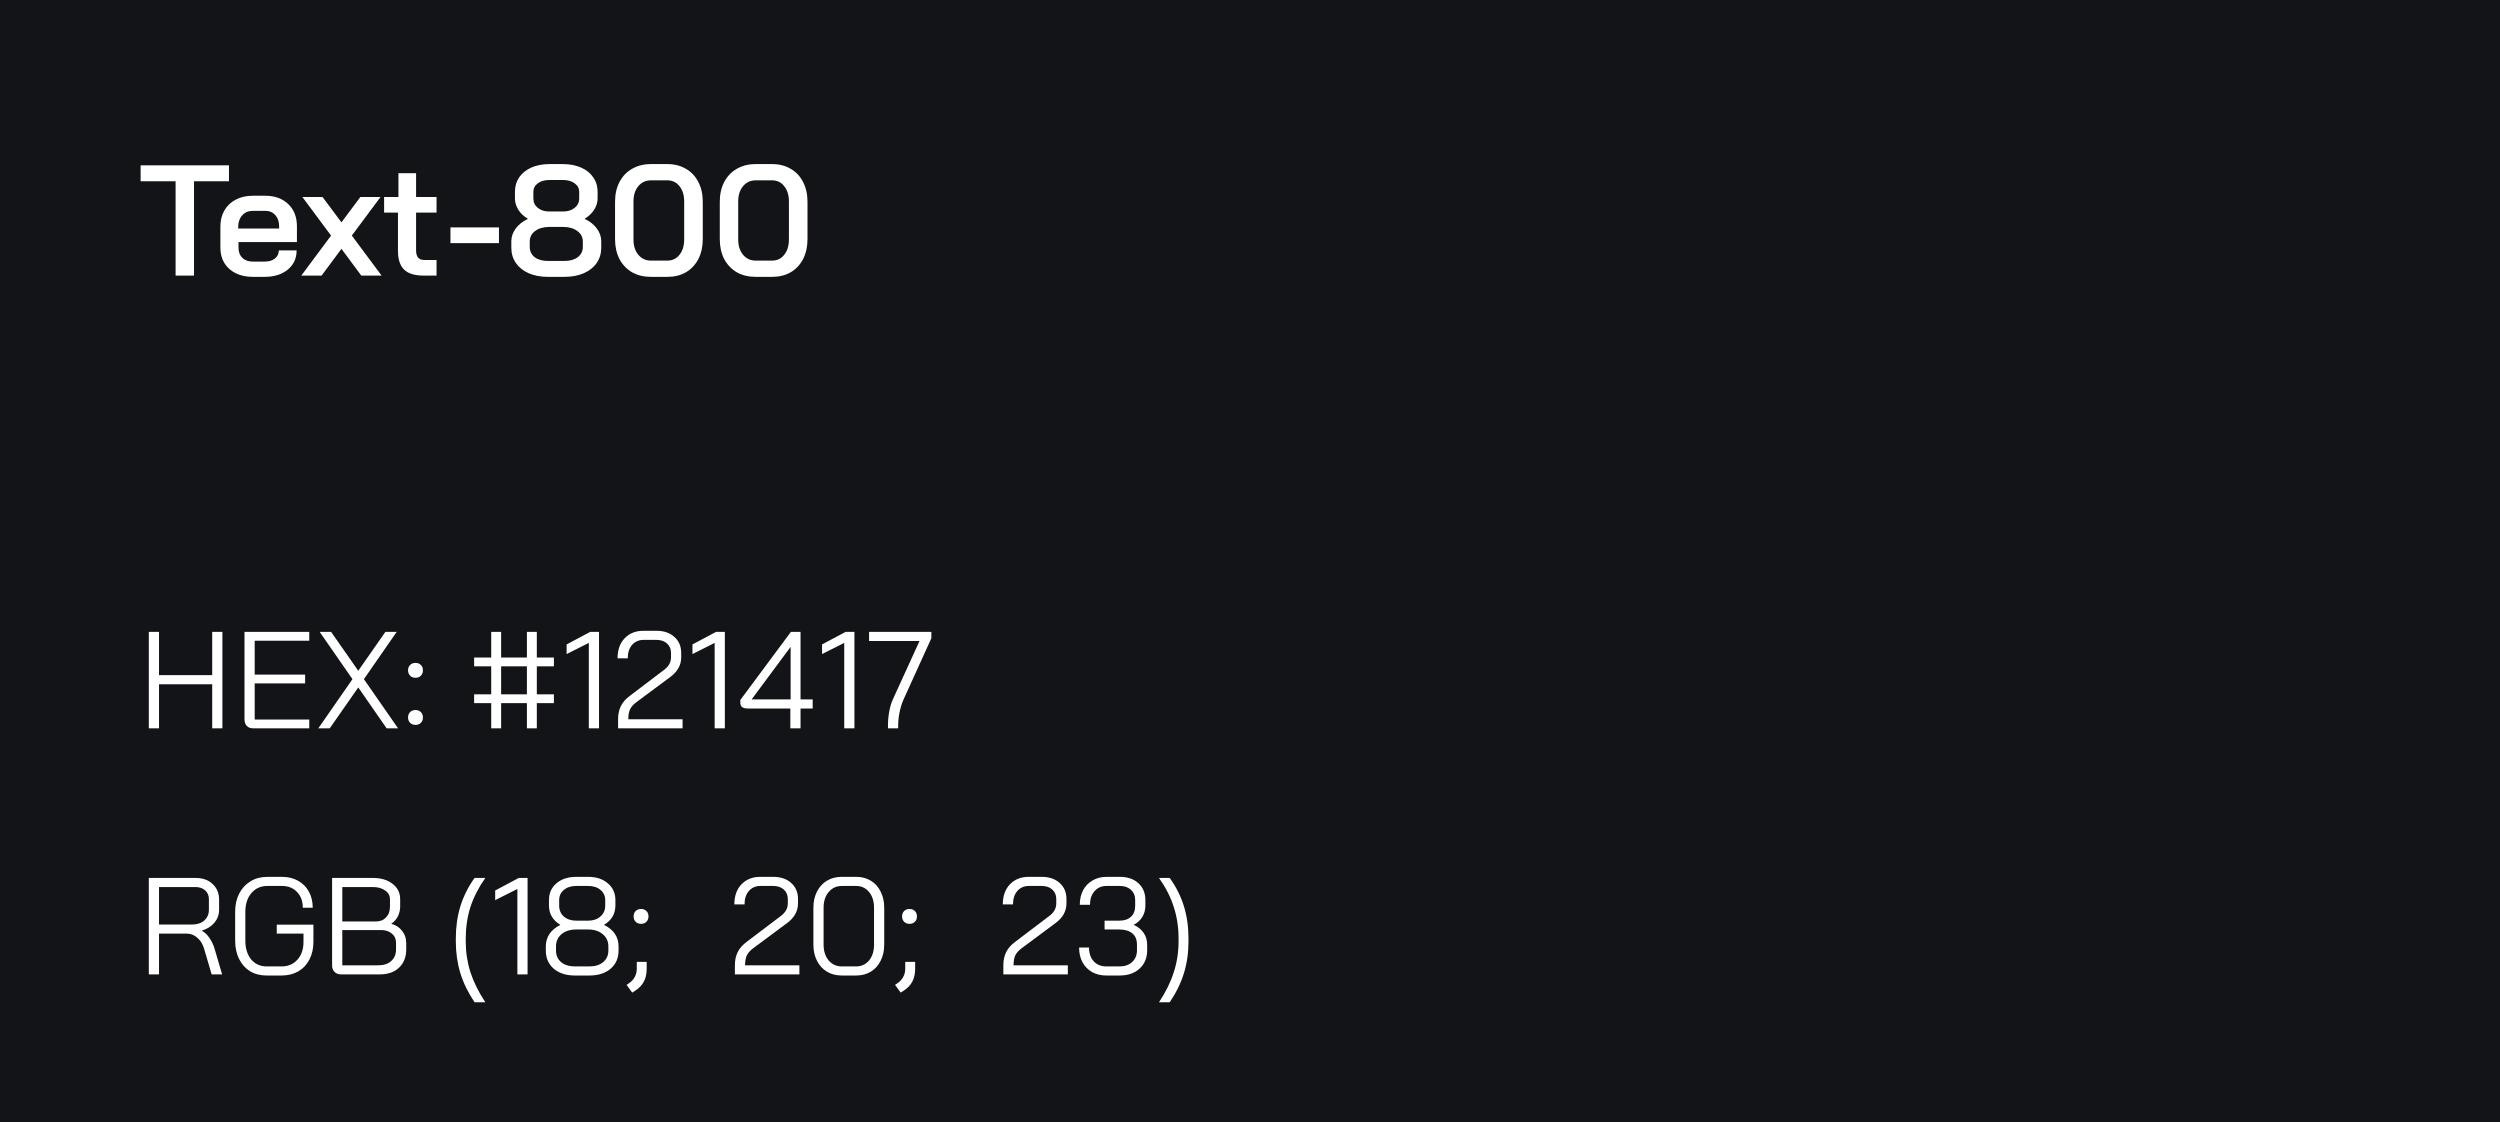 <svg width="254" height="114" viewBox="0 0 254 114" fill="none" xmlns="http://www.w3.org/2000/svg">
<rect width="254" height="114" fill="#121417"/>
<path d="M17.84 18.416H14.288V16.8H23.264V18.416H19.712V28H17.84V18.416ZM25.672 28.128C25.021 28.128 24.445 28.005 23.944 27.76C23.453 27.515 23.069 27.168 22.791 26.72C22.525 26.272 22.392 25.755 22.392 25.168V23.024C22.392 22.405 22.525 21.861 22.791 21.392C23.069 20.912 23.453 20.544 23.944 20.288C24.445 20.021 25.021 19.888 25.672 19.888H26.951C27.922 19.888 28.701 20.171 29.288 20.736C29.874 21.301 30.168 22.053 30.168 22.992V24.592H24.232V25.168C24.232 25.595 24.36 25.936 24.616 26.192C24.882 26.448 25.234 26.576 25.672 26.576H26.904C27.33 26.576 27.672 26.475 27.927 26.272C28.194 26.059 28.328 25.781 28.328 25.44H30.136C30.136 26.251 29.837 26.901 29.239 27.392C28.642 27.883 27.858 28.128 26.887 28.128H25.672ZM28.36 23.216V22.992C28.36 22.523 28.232 22.144 27.976 21.856C27.72 21.568 27.384 21.424 26.968 21.424H25.672C25.234 21.424 24.877 21.579 24.599 21.888C24.333 22.187 24.2 22.581 24.2 23.072V23.216H28.36ZM33.635 23.936L30.723 20.016H32.771L34.691 22.592L36.611 20.016H38.659L35.747 23.936L38.771 28H36.707L34.691 25.28L32.675 28H30.611L33.635 23.936ZM43.041 28C42.134 28 41.473 27.797 41.057 27.392C40.641 26.987 40.433 26.347 40.433 25.472V21.6H39.025V20.016H40.481V17.6H42.273V20.016H44.353V21.6H42.273V25.408C42.273 25.76 42.342 26.016 42.481 26.176C42.619 26.336 42.838 26.416 43.137 26.416H44.353V28H43.041ZM45.767 23.104H50.694V24.704H45.767V23.104ZM55.662 28.128C54.926 28.128 54.276 28.005 53.71 27.76C53.156 27.515 52.724 27.168 52.414 26.72C52.105 26.272 51.95 25.755 51.95 25.168V24.512C51.95 24.053 52.1 23.621 52.398 23.216C52.697 22.811 53.108 22.485 53.63 22.24V22.224C53.225 21.989 52.905 21.691 52.67 21.328C52.436 20.955 52.318 20.565 52.318 20.16V19.488C52.318 18.933 52.462 18.443 52.75 18.016C53.049 17.589 53.46 17.259 53.982 17.024C54.516 16.789 55.129 16.672 55.822 16.672H57.198C57.892 16.672 58.505 16.789 59.038 17.024C59.572 17.259 59.982 17.589 60.27 18.016C60.569 18.443 60.718 18.933 60.718 19.488V20.16C60.718 20.555 60.601 20.939 60.366 21.312C60.132 21.675 59.812 21.979 59.406 22.224V22.24C59.929 22.485 60.34 22.811 60.638 23.216C60.937 23.621 61.086 24.053 61.086 24.512V25.168C61.086 25.755 60.932 26.272 60.622 26.72C60.313 27.168 59.876 27.515 59.31 27.76C58.745 28.005 58.094 28.128 57.358 28.128H55.662ZM57.198 21.488C57.689 21.488 58.084 21.365 58.382 21.12C58.692 20.875 58.846 20.555 58.846 20.16V19.504C58.846 19.141 58.692 18.848 58.382 18.624C58.084 18.4 57.689 18.288 57.198 18.288H55.822C55.332 18.288 54.937 18.4 54.638 18.624C54.34 18.848 54.19 19.141 54.19 19.504V20.16C54.19 20.555 54.34 20.875 54.638 21.12C54.937 21.365 55.332 21.488 55.822 21.488H57.198ZM57.358 26.512C57.913 26.512 58.361 26.384 58.702 26.128C59.044 25.861 59.214 25.515 59.214 25.088V24.544C59.214 24.096 59.028 23.739 58.654 23.472C58.292 23.195 57.806 23.056 57.198 23.056H55.822C55.225 23.056 54.74 23.195 54.366 23.472C54.004 23.739 53.822 24.096 53.822 24.544V25.088C53.822 25.515 53.988 25.861 54.318 26.128C54.66 26.384 55.108 26.512 55.662 26.512H57.358ZM66.121 28.128C65.406 28.128 64.772 27.973 64.217 27.664C63.673 27.344 63.246 26.896 62.937 26.32C62.638 25.733 62.489 25.061 62.489 24.304V20.496C62.489 19.739 62.638 19.072 62.937 18.496C63.246 17.909 63.673 17.461 64.217 17.152C64.772 16.832 65.406 16.672 66.121 16.672H67.817C68.521 16.672 69.145 16.832 69.689 17.152C70.233 17.461 70.654 17.909 70.953 18.496C71.252 19.072 71.401 19.739 71.401 20.496V24.304C71.401 25.061 71.252 25.733 70.953 26.32C70.654 26.896 70.233 27.344 69.689 27.664C69.156 27.973 68.532 28.128 67.817 28.128H66.121ZM67.785 26.48C68.308 26.48 68.724 26.283 69.033 25.888C69.353 25.493 69.513 24.976 69.513 24.336V20.464C69.513 19.824 69.353 19.307 69.033 18.912C68.724 18.517 68.308 18.32 67.785 18.32H66.153C65.62 18.32 65.188 18.517 64.857 18.912C64.526 19.307 64.361 19.824 64.361 20.464V24.336C64.361 24.976 64.526 25.493 64.857 25.888C65.188 26.283 65.62 26.48 66.153 26.48H67.785ZM76.762 28.128C76.047 28.128 75.412 27.973 74.858 27.664C74.314 27.344 73.887 26.896 73.578 26.32C73.279 25.733 73.13 25.061 73.13 24.304V20.496C73.13 19.739 73.279 19.072 73.578 18.496C73.887 17.909 74.314 17.461 74.858 17.152C75.412 16.832 76.047 16.672 76.762 16.672H78.458C79.162 16.672 79.786 16.832 80.33 17.152C80.874 17.461 81.295 17.909 81.594 18.496C81.892 19.072 82.042 19.739 82.042 20.496V24.304C82.042 25.061 81.892 25.733 81.594 26.32C81.295 26.896 80.874 27.344 80.33 27.664C79.796 27.973 79.172 28.128 78.458 28.128H76.762ZM78.426 26.48C78.948 26.48 79.364 26.283 79.674 25.888C79.994 25.493 80.154 24.976 80.154 24.336V20.464C80.154 19.824 79.994 19.307 79.674 18.912C79.364 18.517 78.948 18.32 78.426 18.32H76.794C76.26 18.32 75.828 18.517 75.498 18.912C75.167 19.307 75.002 19.824 75.002 20.464V24.336C75.002 24.976 75.167 25.493 75.498 25.888C75.828 26.283 76.26 26.48 76.794 26.48H78.426Z" fill="white"/>
<path d="M15.12 64.2H16.156V68.596H21.56V64.2H22.596V74H21.56V69.52H16.156V74H15.12V64.2ZM25.751 74C25.461 74 25.237 73.921 25.079 73.762C24.92 73.594 24.841 73.365 24.841 73.076V64.2H31.421V65.096H25.877V68.54H31.001V69.436H25.877V73.104H31.421V74H25.751ZM35.811 69.002L32.479 64.2H33.641L36.399 68.148L39.157 64.2H40.305L36.973 69.002L40.445 74H39.283L36.399 69.842L33.501 74H32.339L35.811 69.002ZM42.214 68.862C41.99 68.862 41.808 68.792 41.668 68.652C41.528 68.512 41.458 68.33 41.458 68.106C41.458 67.882 41.528 67.7 41.668 67.56C41.808 67.42 41.99 67.35 42.214 67.35C42.438 67.35 42.62 67.42 42.76 67.56C42.9 67.7 42.97 67.882 42.97 68.106C42.97 68.33 42.9 68.512 42.76 68.652C42.62 68.792 42.438 68.862 42.214 68.862ZM42.214 73.65C41.99 73.65 41.808 73.58 41.668 73.44C41.528 73.3 41.458 73.118 41.458 72.894C41.458 72.67 41.528 72.488 41.668 72.348C41.808 72.208 41.99 72.138 42.214 72.138C42.438 72.138 42.62 72.208 42.76 72.348C42.9 72.488 42.97 72.67 42.97 72.894C42.97 73.118 42.9 73.3 42.76 73.44C42.62 73.58 42.438 73.65 42.214 73.65ZM49.907 71.438H48.171V70.542H49.907V67.7H48.171V66.804H49.907V64.2H50.915V66.804H53.533V64.2H54.541V66.804H56.277V67.7H54.541V70.542H56.277V71.438H54.541V74H53.533V71.438H50.915V74H49.907V71.438ZM53.533 70.542V67.7H50.915V70.542H53.533ZM59.824 65.32L57.57 66.454V65.474L59.964 64.2H60.86V74H59.824V65.32ZM62.798 73.076C62.798 72.563 62.892 72.119 63.078 71.746C63.265 71.363 63.564 71.018 63.974 70.71L67.446 68.078C67.932 67.723 68.174 67.294 68.174 66.79V66.342C68.174 65.941 68.039 65.619 67.768 65.376C67.498 65.133 67.138 65.012 66.69 65.012H65.402C64.908 65.012 64.511 65.185 64.212 65.53C63.923 65.866 63.778 66.319 63.778 66.888H62.742C62.742 66.039 62.98 65.362 63.456 64.858C63.942 64.345 64.581 64.088 65.374 64.088H66.69C67.446 64.088 68.053 64.293 68.51 64.704C68.977 65.115 69.21 65.661 69.21 66.342V66.79C69.21 67.574 68.837 68.241 68.09 68.792L64.716 71.298C64.38 71.541 64.147 71.793 64.016 72.054C63.895 72.306 63.834 72.647 63.834 73.076H69.35V74H62.798V73.076ZM72.608 65.32L70.354 66.454V65.474L72.748 64.2H73.644V74H72.608V65.32ZM80.299 71.984H76.001C75.731 71.984 75.53 71.937 75.4 71.844C75.278 71.751 75.218 71.601 75.218 71.396V71.116L80.356 64.2H81.335V71.06H82.567V71.984H81.335V74H80.299V71.984ZM80.328 71.06V65.74H80.314L76.365 71.06H80.328ZM85.774 65.32L83.52 66.454V65.474L85.914 64.2H86.81V74H85.774V65.32ZM90.218 73.72C90.218 73.235 90.26 72.763 90.344 72.306C90.427 71.839 90.544 71.438 90.694 71.102L93.424 65.124H88.299V64.2H94.627V64.844L91.785 71.102C91.618 71.485 91.487 71.909 91.394 72.376C91.3 72.833 91.254 73.281 91.254 73.72V74H90.218V73.72Z" fill="white"/>
<path d="M15.12 89.2H19.88C20.599 89.2 21.173 89.405 21.602 89.816C22.041 90.217 22.26 90.749 22.26 91.412V92.434C22.26 92.929 22.101 93.367 21.784 93.75C21.467 94.123 21.042 94.389 20.51 94.548V94.562C20.79 94.711 21.042 94.949 21.266 95.276C21.499 95.603 21.677 95.971 21.798 96.382L22.568 99H21.504L20.734 96.382C20.603 95.925 20.375 95.556 20.048 95.276C19.731 94.996 19.381 94.856 18.998 94.856H16.156V99H15.12V89.2ZM19.516 93.932C20.029 93.932 20.44 93.797 20.748 93.526C21.065 93.246 21.224 92.882 21.224 92.434V91.356C21.224 90.983 21.098 90.684 20.846 90.46C20.594 90.236 20.263 90.124 19.852 90.124H16.156V93.932H19.516ZM27.097 99.112C26.453 99.112 25.888 98.967 25.403 98.678C24.927 98.379 24.553 97.959 24.283 97.418C24.021 96.877 23.891 96.256 23.891 95.556V92.644C23.891 91.944 24.026 91.328 24.297 90.796C24.577 90.255 24.964 89.835 25.459 89.536C25.953 89.237 26.523 89.088 27.167 89.088H28.651C29.267 89.088 29.808 89.219 30.275 89.48C30.751 89.741 31.119 90.11 31.381 90.586C31.642 91.062 31.773 91.608 31.773 92.224H30.765C30.765 91.561 30.569 91.029 30.177 90.628C29.794 90.217 29.285 90.012 28.651 90.012H27.167C26.495 90.012 25.953 90.255 25.543 90.74C25.132 91.216 24.927 91.851 24.927 92.644V95.556C24.927 96.349 25.123 96.989 25.515 97.474C25.916 97.95 26.443 98.188 27.097 98.188H28.609C29.271 98.188 29.808 97.959 30.219 97.502C30.629 97.045 30.835 96.443 30.835 95.696V94.856H28.119V93.946H31.843V95.696C31.843 96.368 31.707 96.965 31.437 97.488C31.175 98.001 30.797 98.403 30.303 98.692C29.817 98.972 29.253 99.112 28.609 99.112H27.097ZM34.651 99C34.38 99 34.161 98.916 33.993 98.748C33.825 98.58 33.741 98.361 33.741 98.09V89.2H37.885C38.716 89.2 39.383 89.401 39.887 89.802C40.4 90.194 40.657 90.717 40.657 91.37V92.112C40.657 92.457 40.578 92.789 40.419 93.106C40.26 93.414 40.041 93.661 39.761 93.848V93.862C40.218 93.983 40.582 94.221 40.853 94.576C41.133 94.921 41.273 95.327 41.273 95.794V96.466C41.273 97.231 41.03 97.847 40.545 98.314C40.06 98.771 39.402 99 38.571 99H34.651ZM38.165 93.624C38.604 93.624 38.954 93.489 39.215 93.218C39.486 92.938 39.621 92.569 39.621 92.112V91.37C39.621 90.997 39.458 90.698 39.131 90.474C38.814 90.241 38.398 90.124 37.885 90.124H34.777V93.624H38.165ZM38.431 98.076C38.991 98.076 39.43 97.931 39.747 97.642C40.074 97.343 40.237 96.951 40.237 96.466V95.794C40.237 95.402 40.097 95.089 39.817 94.856C39.537 94.613 39.168 94.492 38.711 94.492H34.777V98.076H38.431ZM48.215 101.828C47.562 100.857 47.081 99.873 46.773 98.874C46.465 97.866 46.311 96.788 46.311 95.64V95.36C46.311 94.175 46.465 93.083 46.773 92.084C47.081 91.076 47.562 90.115 48.215 89.2H49.307C48.626 90.171 48.122 91.155 47.795 92.154C47.478 93.153 47.319 94.221 47.319 95.36V95.64C47.319 96.732 47.478 97.777 47.795 98.776C48.122 99.775 48.626 100.792 49.307 101.828H48.215ZM52.565 90.32L50.311 91.454V90.474L52.705 89.2H53.601V99H52.565V90.32ZM58.408 99.112C57.522 99.112 56.808 98.883 56.267 98.426C55.725 97.959 55.455 97.343 55.455 96.578V96.158C55.455 95.691 55.576 95.271 55.819 94.898C56.071 94.525 56.439 94.217 56.925 93.974V93.96C56.551 93.736 56.267 93.461 56.071 93.134C55.874 92.798 55.776 92.425 55.776 92.014V91.454C55.776 90.745 56.029 90.175 56.532 89.746C57.046 89.307 57.718 89.088 58.548 89.088H59.752C60.583 89.088 61.251 89.307 61.755 89.746C62.268 90.175 62.525 90.745 62.525 91.454V92.014C62.525 92.425 62.426 92.798 62.23 93.134C62.035 93.461 61.75 93.736 61.377 93.96V93.974C62.356 94.459 62.846 95.187 62.846 96.158V96.578C62.846 97.343 62.576 97.959 62.035 98.426C61.493 98.883 60.779 99.112 59.892 99.112H58.408ZM59.752 93.54C60.266 93.54 60.681 93.4 60.998 93.12C61.325 92.84 61.489 92.471 61.489 92.014V91.454C61.489 91.025 61.33 90.679 61.013 90.418C60.695 90.147 60.275 90.012 59.752 90.012H58.548C58.026 90.012 57.606 90.147 57.288 90.418C56.971 90.679 56.812 91.025 56.812 91.454V92.014C56.812 92.471 56.971 92.84 57.288 93.12C57.615 93.4 58.035 93.54 58.548 93.54H59.752ZM59.892 98.188C60.471 98.188 60.933 98.043 61.279 97.754C61.633 97.455 61.81 97.063 61.81 96.578V96.158C61.81 95.645 61.619 95.229 61.236 94.912C60.863 94.595 60.368 94.436 59.752 94.436H58.548C57.932 94.436 57.433 94.595 57.05 94.912C56.677 95.229 56.49 95.645 56.49 96.158V96.578C56.49 97.063 56.663 97.455 57.008 97.754C57.363 98.043 57.83 98.188 58.408 98.188H59.892ZM65.13 93.862C64.906 93.862 64.724 93.792 64.584 93.652C64.444 93.512 64.374 93.33 64.374 93.106C64.374 92.882 64.444 92.7 64.584 92.56C64.724 92.42 64.906 92.35 65.13 92.35C65.354 92.35 65.536 92.42 65.676 92.56C65.816 92.7 65.886 92.882 65.886 93.106C65.886 93.33 65.816 93.512 65.676 93.652C65.536 93.792 65.354 93.862 65.13 93.862ZM63.66 100.064L63.87 99.924C64.15 99.737 64.356 99.518 64.486 99.266C64.626 99.023 64.696 98.739 64.696 98.412V97.726H65.704V98.412C65.704 98.935 65.606 99.378 65.41 99.742C65.214 100.106 64.911 100.419 64.5 100.68L64.234 100.848L63.66 100.064ZM74.665 98.076C74.665 97.563 74.759 97.119 74.945 96.746C75.132 96.363 75.431 96.018 75.841 95.71L79.314 93.078C79.799 92.723 80.041 92.294 80.041 91.79V91.342C80.041 90.941 79.906 90.619 79.635 90.376C79.365 90.133 79.005 90.012 78.558 90.012H77.269C76.775 90.012 76.378 90.185 76.079 90.53C75.79 90.866 75.645 91.319 75.645 91.888H74.609C74.609 91.039 74.847 90.362 75.323 89.858C75.809 89.345 76.448 89.088 77.242 89.088H78.558C79.314 89.088 79.92 89.293 80.377 89.704C80.844 90.115 81.078 90.661 81.078 91.342V91.79C81.078 92.574 80.704 93.241 79.957 93.792L76.584 96.298C76.248 96.541 76.014 96.793 75.883 97.054C75.762 97.306 75.701 97.647 75.701 98.076H81.218V99H74.665V98.076ZM85.511 99.112C84.951 99.112 84.451 98.981 84.013 98.72C83.584 98.459 83.248 98.09 83.005 97.614C82.762 97.138 82.641 96.592 82.641 95.976V92.224C82.641 91.608 82.762 91.062 83.005 90.586C83.248 90.11 83.584 89.741 84.013 89.48C84.451 89.219 84.951 89.088 85.511 89.088H86.995C87.555 89.088 88.049 89.219 88.479 89.48C88.908 89.741 89.24 90.11 89.473 90.586C89.716 91.062 89.837 91.608 89.837 92.224V95.976C89.837 96.592 89.716 97.138 89.473 97.614C89.24 98.09 88.908 98.459 88.479 98.72C88.049 98.981 87.555 99.112 86.995 99.112H85.511ZM86.967 98.188C87.517 98.188 87.961 97.987 88.297 97.586C88.633 97.175 88.801 96.639 88.801 95.976V92.224C88.801 91.561 88.633 91.029 88.297 90.628C87.961 90.217 87.517 90.012 86.967 90.012H85.539C84.988 90.012 84.54 90.217 84.195 90.628C83.85 91.029 83.677 91.561 83.677 92.224V95.976C83.677 96.639 83.85 97.175 84.195 97.586C84.54 97.987 84.988 98.188 85.539 98.188H86.967ZM92.406 93.862C92.182 93.862 92 93.792 91.86 93.652C91.72 93.512 91.65 93.33 91.65 93.106C91.65 92.882 91.72 92.7 91.86 92.56C92 92.42 92.182 92.35 92.406 92.35C92.63 92.35 92.812 92.42 92.952 92.56C93.092 92.7 93.162 92.882 93.162 93.106C93.162 93.33 93.092 93.512 92.952 93.652C92.812 93.792 92.63 93.862 92.406 93.862ZM90.936 100.064L91.146 99.924C91.426 99.737 91.631 99.518 91.762 99.266C91.902 99.023 91.972 98.739 91.972 98.412V97.726H92.98V98.412C92.98 98.935 92.882 99.378 92.686 99.742C92.49 100.106 92.186 100.419 91.776 100.68L91.51 100.848L90.936 100.064ZM101.941 98.076C101.941 97.563 102.034 97.119 102.221 96.746C102.408 96.363 102.706 96.018 103.117 95.71L106.589 93.078C107.074 92.723 107.317 92.294 107.317 91.79V91.342C107.317 90.941 107.182 90.619 106.911 90.376C106.64 90.133 106.281 90.012 105.833 90.012H104.545C104.05 90.012 103.654 90.185 103.355 90.53C103.066 90.866 102.921 91.319 102.921 91.888H101.885C101.885 91.039 102.123 90.362 102.599 89.858C103.084 89.345 103.724 89.088 104.517 89.088H105.833C106.589 89.088 107.196 89.293 107.653 89.704C108.12 90.115 108.353 90.661 108.353 91.342V91.79C108.353 92.574 107.98 93.241 107.233 93.792L103.859 96.298C103.523 96.541 103.29 96.793 103.159 97.054C103.038 97.306 102.977 97.647 102.977 98.076H108.493V99H101.941V98.076ZM115.18 93.96C115.61 94.156 115.946 94.427 116.188 94.772C116.431 95.117 116.552 95.523 116.552 95.99V96.55C116.552 97.315 116.296 97.936 115.782 98.412C115.269 98.879 114.592 99.112 113.752 99.112H112.394C111.853 99.112 111.372 98.995 110.952 98.762C110.532 98.519 110.206 98.183 109.972 97.754C109.748 97.325 109.636 96.83 109.636 96.27H110.644C110.644 96.849 110.803 97.315 111.12 97.67C111.447 98.015 111.872 98.188 112.394 98.188H113.752C114.284 98.188 114.709 98.039 115.026 97.74C115.353 97.441 115.516 97.045 115.516 96.55V95.99C115.516 95.467 115.358 95.08 115.04 94.828C114.732 94.567 114.289 94.436 113.71 94.436H112.226V93.54H113.71C114.224 93.54 114.62 93.409 114.9 93.148C115.19 92.887 115.334 92.509 115.334 92.014V91.454C115.334 91.015 115.19 90.665 114.9 90.404C114.62 90.143 114.247 90.012 113.78 90.012H112.422C111.918 90.012 111.512 90.189 111.204 90.544C110.896 90.889 110.742 91.351 110.742 91.93H109.706C109.706 91.37 109.818 90.875 110.042 90.446C110.276 90.017 110.598 89.685 111.008 89.452C111.419 89.209 111.89 89.088 112.422 89.088H113.78C114.564 89.088 115.19 89.303 115.656 89.732C116.132 90.161 116.37 90.735 116.37 91.454V92.014C116.37 92.453 116.263 92.84 116.048 93.176C115.843 93.512 115.554 93.773 115.18 93.96ZM117.754 101.828C118.435 100.801 118.935 99.789 119.252 98.79C119.579 97.791 119.742 96.741 119.742 95.64V95.36C119.742 94.212 119.579 93.139 119.252 92.14C118.935 91.141 118.435 90.161 117.754 89.2H118.846C119.499 90.115 119.98 91.076 120.288 92.084C120.596 93.083 120.75 94.175 120.75 95.36V95.64C120.75 96.788 120.596 97.866 120.288 98.874C119.98 99.873 119.499 100.857 118.846 101.828H117.754Z" fill="white"/>
</svg>
